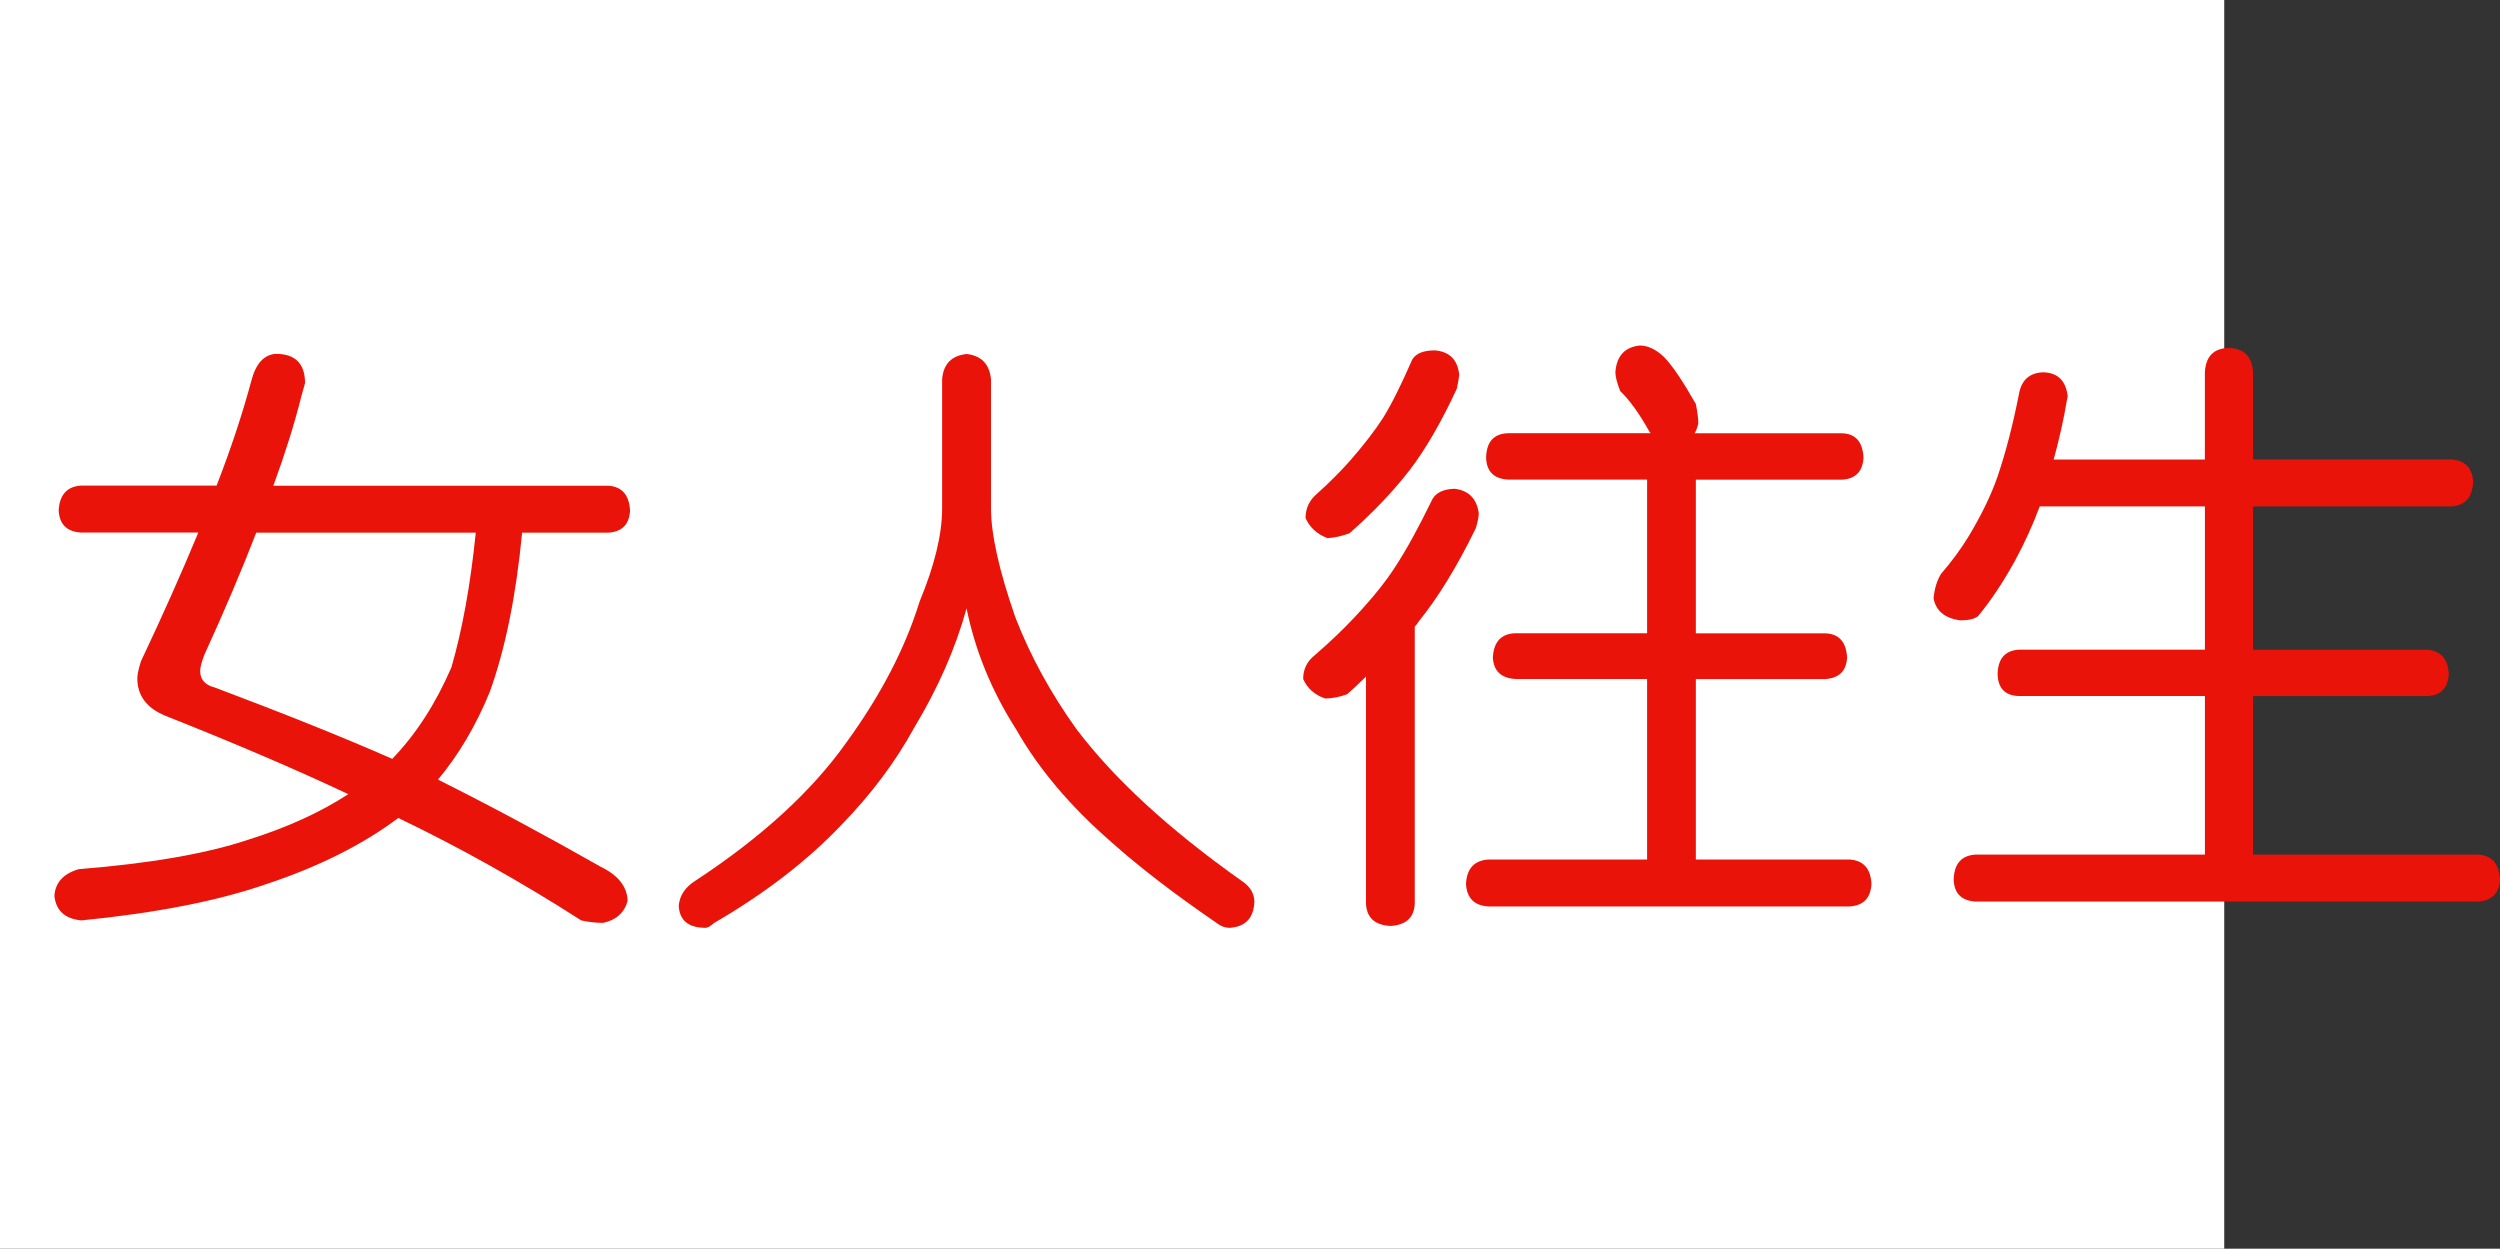 <?xml version="1.0" encoding="utf-8"?>
<!-- Generator: Adobe Illustrator 10.0, SVG Export Plug-In . SVG Version: 3.0.0 Build 76)  -->
<!DOCTYPE svg PUBLIC "-//W3C//DTD SVG 1.0//EN"    "http://www.w3.org/TR/2001/REC-SVG-20010904/DTD/svg10.dtd">
<svg 
	 xmlns:x="http://ns.adobe.com/Extensibility/1.0/" xmlns:i="http://ns.adobe.com/AdobeIllustrator/10.0/" xmlns:graph="http://ns.adobe.com/Graphs/1.0/" i:viewOrigin="0 32" i:rulerOrigin="0 0" i:pageBounds="0 32 320 0"
	 xmlns="http://www.w3.org/2000/svg" xmlns:xlink="http://www.w3.org/1999/xlink" xmlns:a="http://ns.adobe.com/AdobeSVGViewerExtensions/3.0/"
	 width="64.067" height="32" viewBox="0 0 64.067 32" overflow="visible" enable-background="new 0 0 64.067 32"
	 xml:space="preserve">
	<rect x="0" y="0" width="64.067" height="32" fill="#333333" stroke="none"/>
	<g id="レイヤー_1" i:layer="yes" i:editable="no" i:dimmedPercent="50" i:rgbTrio="#4F008000FFFF">
		<path i:knockout="Off" fill="#FFFFFF" d="M57,32H0V0h57V32z"/>
	</g>
	<g id="レイヤー_2" i:layer="yes" i:dimmedPercent="50" i:rgbTrio="#FFFF4F004F00">
		<g i:knockout="Off">
			<path i:knockout="Off" fill="#E91309" d="M15.583,12.447c0.354,0.021,0.542,0.234,0.563,0.641
				c-0.021,0.354-0.208,0.542-0.563,0.563H13.38c-0.156,1.625-0.433,2.984-0.828,4.078c-0.354,0.865-0.797,1.615-1.328,2.25
				c1.333,0.667,2.724,1.412,4.172,2.234c0.448,0.219,0.677,0.51,0.688,0.875C16,23.39,15.791,23.577,15.458,23.65
				c-0.188,0-0.375-0.021-0.563-0.063c-1.542-0.99-3.104-1.864-4.688-2.625c-0.917,0.688-2.052,1.255-3.406,1.703
				c-1.24,0.427-2.813,0.734-4.719,0.922c-0.417-0.042-0.646-0.25-0.688-0.625c0.021-0.344,0.229-0.573,0.625-0.688
				c1.823-0.146,3.266-0.396,4.328-0.75c1-0.313,1.859-0.703,2.578-1.172c-1.323-0.625-2.891-1.297-4.703-2.016
				c-0.469-0.197-0.703-0.516-0.703-0.953c0-0.094,0.031-0.239,0.094-0.438c0.552-1.167,1.042-2.266,1.469-3.297h-3
				c-0.365-0.021-0.558-0.208-0.578-0.563c0.021-0.406,0.213-0.62,0.578-0.641h3.469c0.364-0.938,0.661-1.833,0.891-2.688
				c0.114-0.438,0.323-0.667,0.625-0.688c0.5,0,0.75,0.25,0.75,0.75L7.724,10.15c-0.177,0.708-0.417,1.474-0.719,2.297H15.583z
				 M10.052,19.447c0.604-0.625,1.109-1.406,1.516-2.344c0.281-0.969,0.489-2.12,0.625-3.453H6.567
				c-0.375,0.969-0.818,2.011-1.328,3.125c-0.073,0.188-0.109,0.328-0.109,0.422c0,0.219,0.125,0.359,0.375,0.422
				C7.307,18.297,8.822,18.906,10.052,19.447z"/>
			<path i:knockout="Off" fill="#E91309" d="M24.771,9.072c0.375,0.042,0.583,0.255,0.625,0.641v3.313
				c0,0.667,0.208,1.599,0.625,2.797c0.385,0.99,0.906,1.943,1.563,2.859c0.969,1.281,2.38,2.578,4.234,3.891
				c0.208,0.135,0.317,0.307,0.328,0.516c-0.011,0.427-0.219,0.656-0.625,0.688c-0.125,0-0.24-0.042-0.344-0.125
				c-1.094-0.75-1.995-1.443-2.703-2.078c-1.052-0.916-1.865-1.88-2.438-2.891c-0.625-0.979-1.047-2.01-1.266-3.094
				c-0.281,1.021-0.729,2.042-1.344,3.063c-0.479,0.875-1.104,1.709-1.875,2.5c-0.875,0.917-1.958,1.75-3.25,2.5
				c-0.094,0.083-0.167,0.125-0.219,0.125c-0.438,0-0.667-0.188-0.688-0.563c0.021-0.261,0.161-0.475,0.422-0.641
				c1.698-1.114,2.989-2.297,3.875-3.547c0.885-1.219,1.51-2.422,1.875-3.609c0.385-0.927,0.578-1.724,0.578-2.391V9.713
				C24.177,9.328,24.385,9.114,24.771,9.072z"/>
			<path i:knockout="Off" fill="#E91309" d="M37.271,12.525c0.364,0.042,0.573,0.25,0.625,0.625c0,0.094-0.026,0.224-0.078,0.391
				c-0.479,0.979-0.964,1.771-1.453,2.375c-0.031,0.052-0.068,0.099-0.109,0.141v7.109c-0.021,0.354-0.229,0.541-0.625,0.563
				c-0.396-0.021-0.604-0.209-0.625-0.563v-5.828c-0.156,0.156-0.318,0.308-0.484,0.453c-0.198,0.073-0.386,0.109-0.563,0.109
				c-0.271-0.094-0.458-0.26-0.563-0.5c0-0.25,0.099-0.453,0.297-0.609c0.385-0.333,0.729-0.661,1.031-0.984
				c0.448-0.479,0.792-0.906,1.031-1.281c0.281-0.427,0.599-1.005,0.953-1.734C36.802,12.625,36.989,12.536,37.271,12.525z
				 M36.771,8.979c0.375,0.031,0.583,0.24,0.625,0.625c-0.011,0.094-0.031,0.214-0.063,0.359c-0.396,0.854-0.797,1.547-1.203,2.078
				c-0.427,0.552-0.943,1.094-1.547,1.625c-0.198,0.073-0.386,0.115-0.563,0.125c-0.271-0.104-0.458-0.276-0.563-0.516
				c0-0.25,0.099-0.458,0.297-0.625c0.313-0.281,0.594-0.563,0.844-0.844c0.354-0.406,0.635-0.771,0.844-1.094
				c0.219-0.354,0.469-0.854,0.75-1.5C36.286,9.057,36.479,8.979,36.771,8.979z M42.021,8.854c0.208,0,0.417,0.099,0.625,0.297
				c0.219,0.229,0.489,0.63,0.813,1.203c0.042,0.208,0.063,0.375,0.063,0.5c-0.021,0.094-0.052,0.177-0.094,0.25h3.781
				c0.344,0.011,0.526,0.219,0.547,0.625c-0.021,0.354-0.203,0.542-0.547,0.563h-3.75v3.938h3.313
				c0.354,0.011,0.542,0.219,0.563,0.625c-0.021,0.344-0.208,0.526-0.563,0.547h-3.313v4.625h3.938
				c0.354,0.021,0.542,0.229,0.563,0.625c-0.021,0.364-0.208,0.557-0.563,0.578h-9.25c-0.365-0.021-0.558-0.214-0.578-0.578
				c0.021-0.396,0.213-0.604,0.578-0.625h4.063V17.4h-3.375c-0.365-0.021-0.558-0.203-0.578-0.547
				c0.021-0.406,0.213-0.614,0.578-0.625h3.375v-3.938h-3.563c-0.365-0.021-0.552-0.208-0.563-0.563
				c0.01-0.406,0.198-0.614,0.563-0.625h3.656c-0.021-0.021-0.037-0.042-0.047-0.063c-0.25-0.448-0.495-0.786-0.734-1.016
				c-0.083-0.208-0.125-0.37-0.125-0.484C41.427,9.125,41.635,8.896,42.021,8.854z"/>
			<path i:knockout="Off" fill="#E91309" d="M52.364,9.541c0.375,0.011,0.583,0.219,0.625,0.625l-0.016,0.063
				c-0.083,0.5-0.198,1.016-0.344,1.547h3.875V9.541c0.021-0.406,0.224-0.614,0.609-0.625c0.396,0.011,0.604,0.219,0.625,0.625
				v2.234h5.078c0.354,0.021,0.542,0.214,0.563,0.578c-0.021,0.396-0.208,0.604-0.563,0.625h-5.078v3.672h4.453
				c0.354,0.021,0.542,0.229,0.563,0.625c-0.021,0.365-0.208,0.553-0.563,0.563h-4.453V21.9h5.766
				c0.354,0.021,0.542,0.234,0.563,0.641c-0.021,0.354-0.208,0.541-0.563,0.563H50.63c-0.365-0.021-0.552-0.209-0.563-0.563
				c0.01-0.406,0.198-0.619,0.563-0.641h5.875v-4.063h-4.766c-0.354-0.01-0.537-0.197-0.547-0.563
				c0.01-0.396,0.192-0.604,0.547-0.625h4.766v-3.672h-4.234c-0.177,0.479-0.391,0.948-0.641,1.406
				c-0.292,0.531-0.604,1-0.938,1.406c-0.094,0.073-0.245,0.109-0.453,0.109c-0.396-0.052-0.625-0.239-0.688-0.563
				c0.021-0.239,0.083-0.448,0.188-0.625c0.271-0.313,0.505-0.63,0.703-0.953c0.333-0.552,0.583-1.067,0.75-1.547
				c0.208-0.614,0.391-1.317,0.547-2.109C51.802,9.739,52.01,9.552,52.364,9.541z"/>
		</g>
	</g>
</svg>
